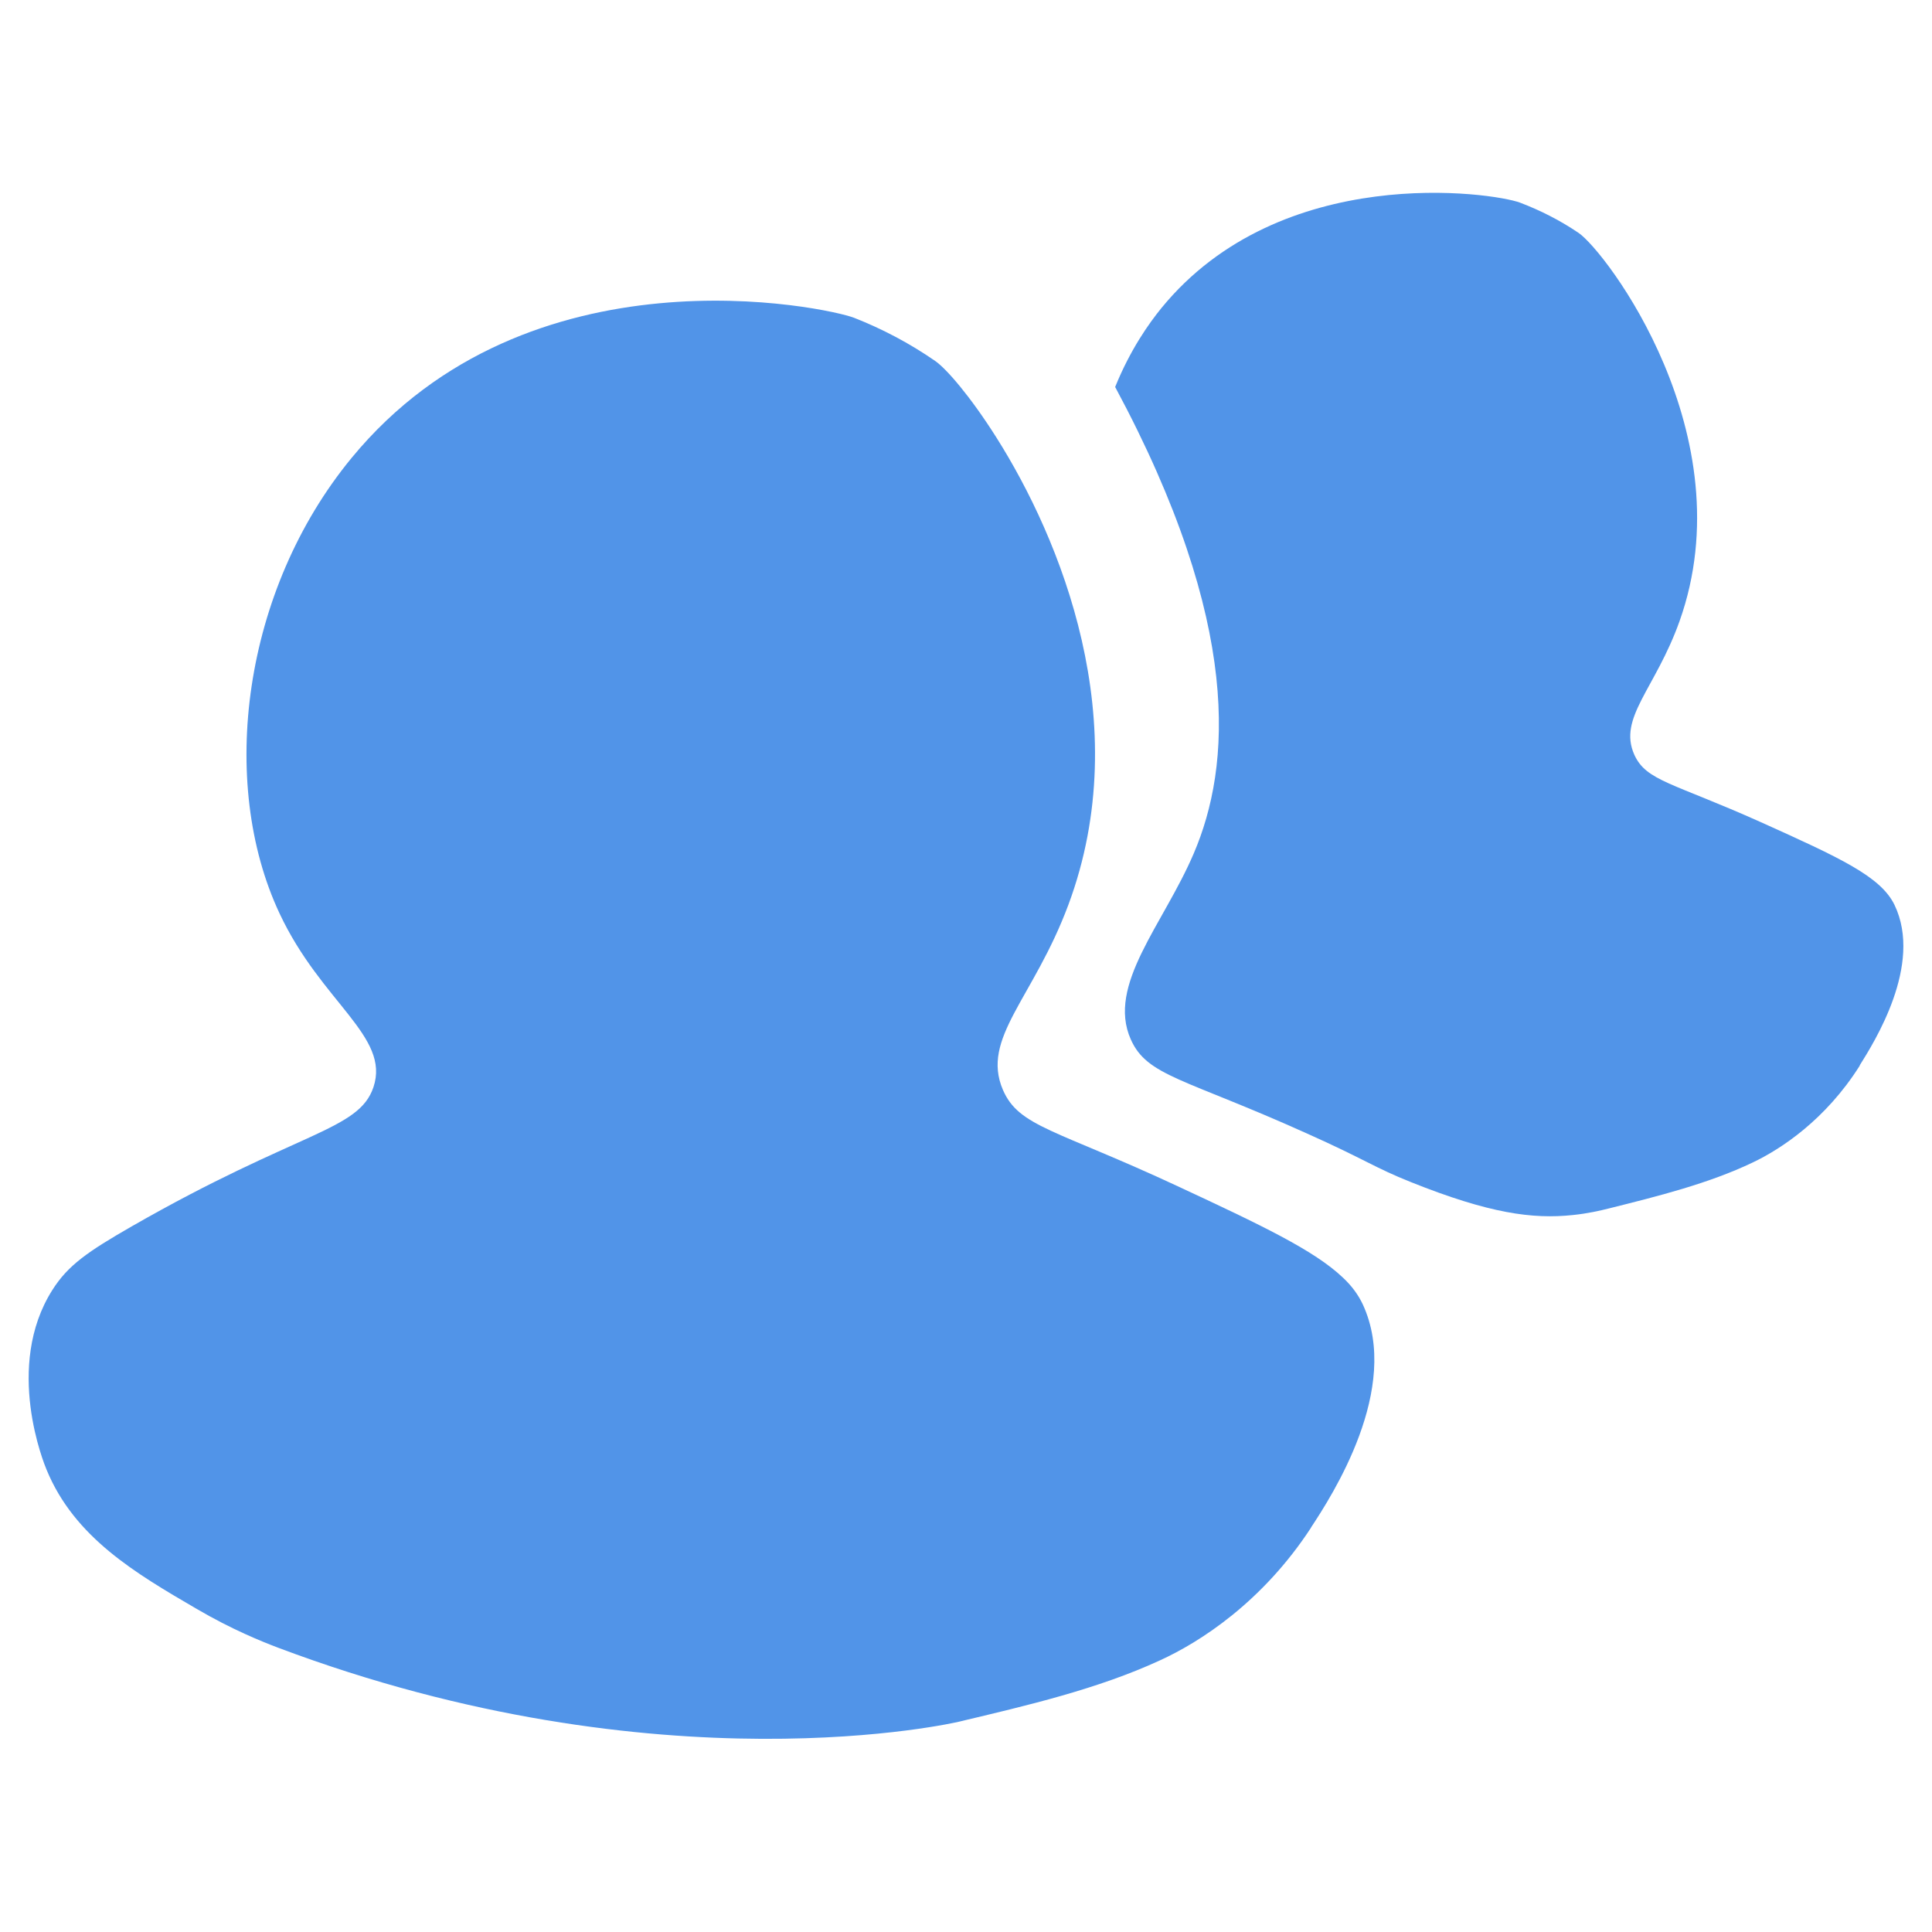 <?xml version="1.0" encoding="UTF-8"?>
<svg id="Calque_1" data-name="Calque 1" xmlns="http://www.w3.org/2000/svg" viewBox="0 0 100 100">
  <defs>
    <style>
      .cls-1 {
        fill: #5194e8;
      }
    </style>
  </defs>
  <path class="cls-1" d="M67.86,79.07c-2.52,3.86-5.76,5.93-7.82,6.87-3.21,1.48-6.85,2.33-10.43,3.18,0,0-15.39,3.63-35.23-3.84-.81-.31-2.37-.93-4.21-2.01-3.14-1.83-6.32-3.69-7.76-7.2-.11-.26-2.21-5.34.3-9.3.81-1.28,1.82-1.98,4.12-3.3,8.6-4.93,11.74-4.93,12.5-7.2.88-2.63-2.7-4.38-4.86-8.99-3.19-6.79-1.91-16.73,3.73-23.58,9.16-11.13,24.62-7.79,26.01-7.25,1.45.57,2.86,1.31,4.19,2.23.57.39,1.81,1.81,3.17,3.96,3.3,5.22,7.25,14.73,3.73,24.19-1.81,4.86-4.54,6.9-3.39,9.58.83,1.92,2.72,2.04,9.05,4.99,4.36,2.03,7.07,3.32,8.55,4.73.47.44.8.9,1.03,1.39,2.01,4.35-1.62,9.93-2.68,11.54Z"/>
  <path class="cls-1" d="M96.26,55.16c-1.77,2.8-4.07,4.31-5.54,5.01-2.28,1.09-4.89,1.74-7.45,2.38-.44.11-1.08.26-1.86.34-2.08.22-4.32-.08-8.37-1.7-1.91-.76-2.35-1.16-5.39-2.52-6.37-2.87-8.27-2.96-9.12-4.87-1.26-2.82,1.69-5.95,3.26-9.63,1.91-4.47,2.55-11.82-4.07-24.14.79-1.95,1.75-3.29,2.39-4.08,6.2-7.59,17.16-5.99,18.57-5.46,1.05.4,2.06.91,3.02,1.56,1.41.95,8.66,10.49,5.23,20.11-1.25,3.5-3.19,4.99-2.34,6.9.62,1.37,1.97,1.44,6.54,3.49,4.13,1.86,6.22,2.82,6.93,4.29,1.49,3.1-1.07,7.13-1.8,8.3Z"/>
</svg>